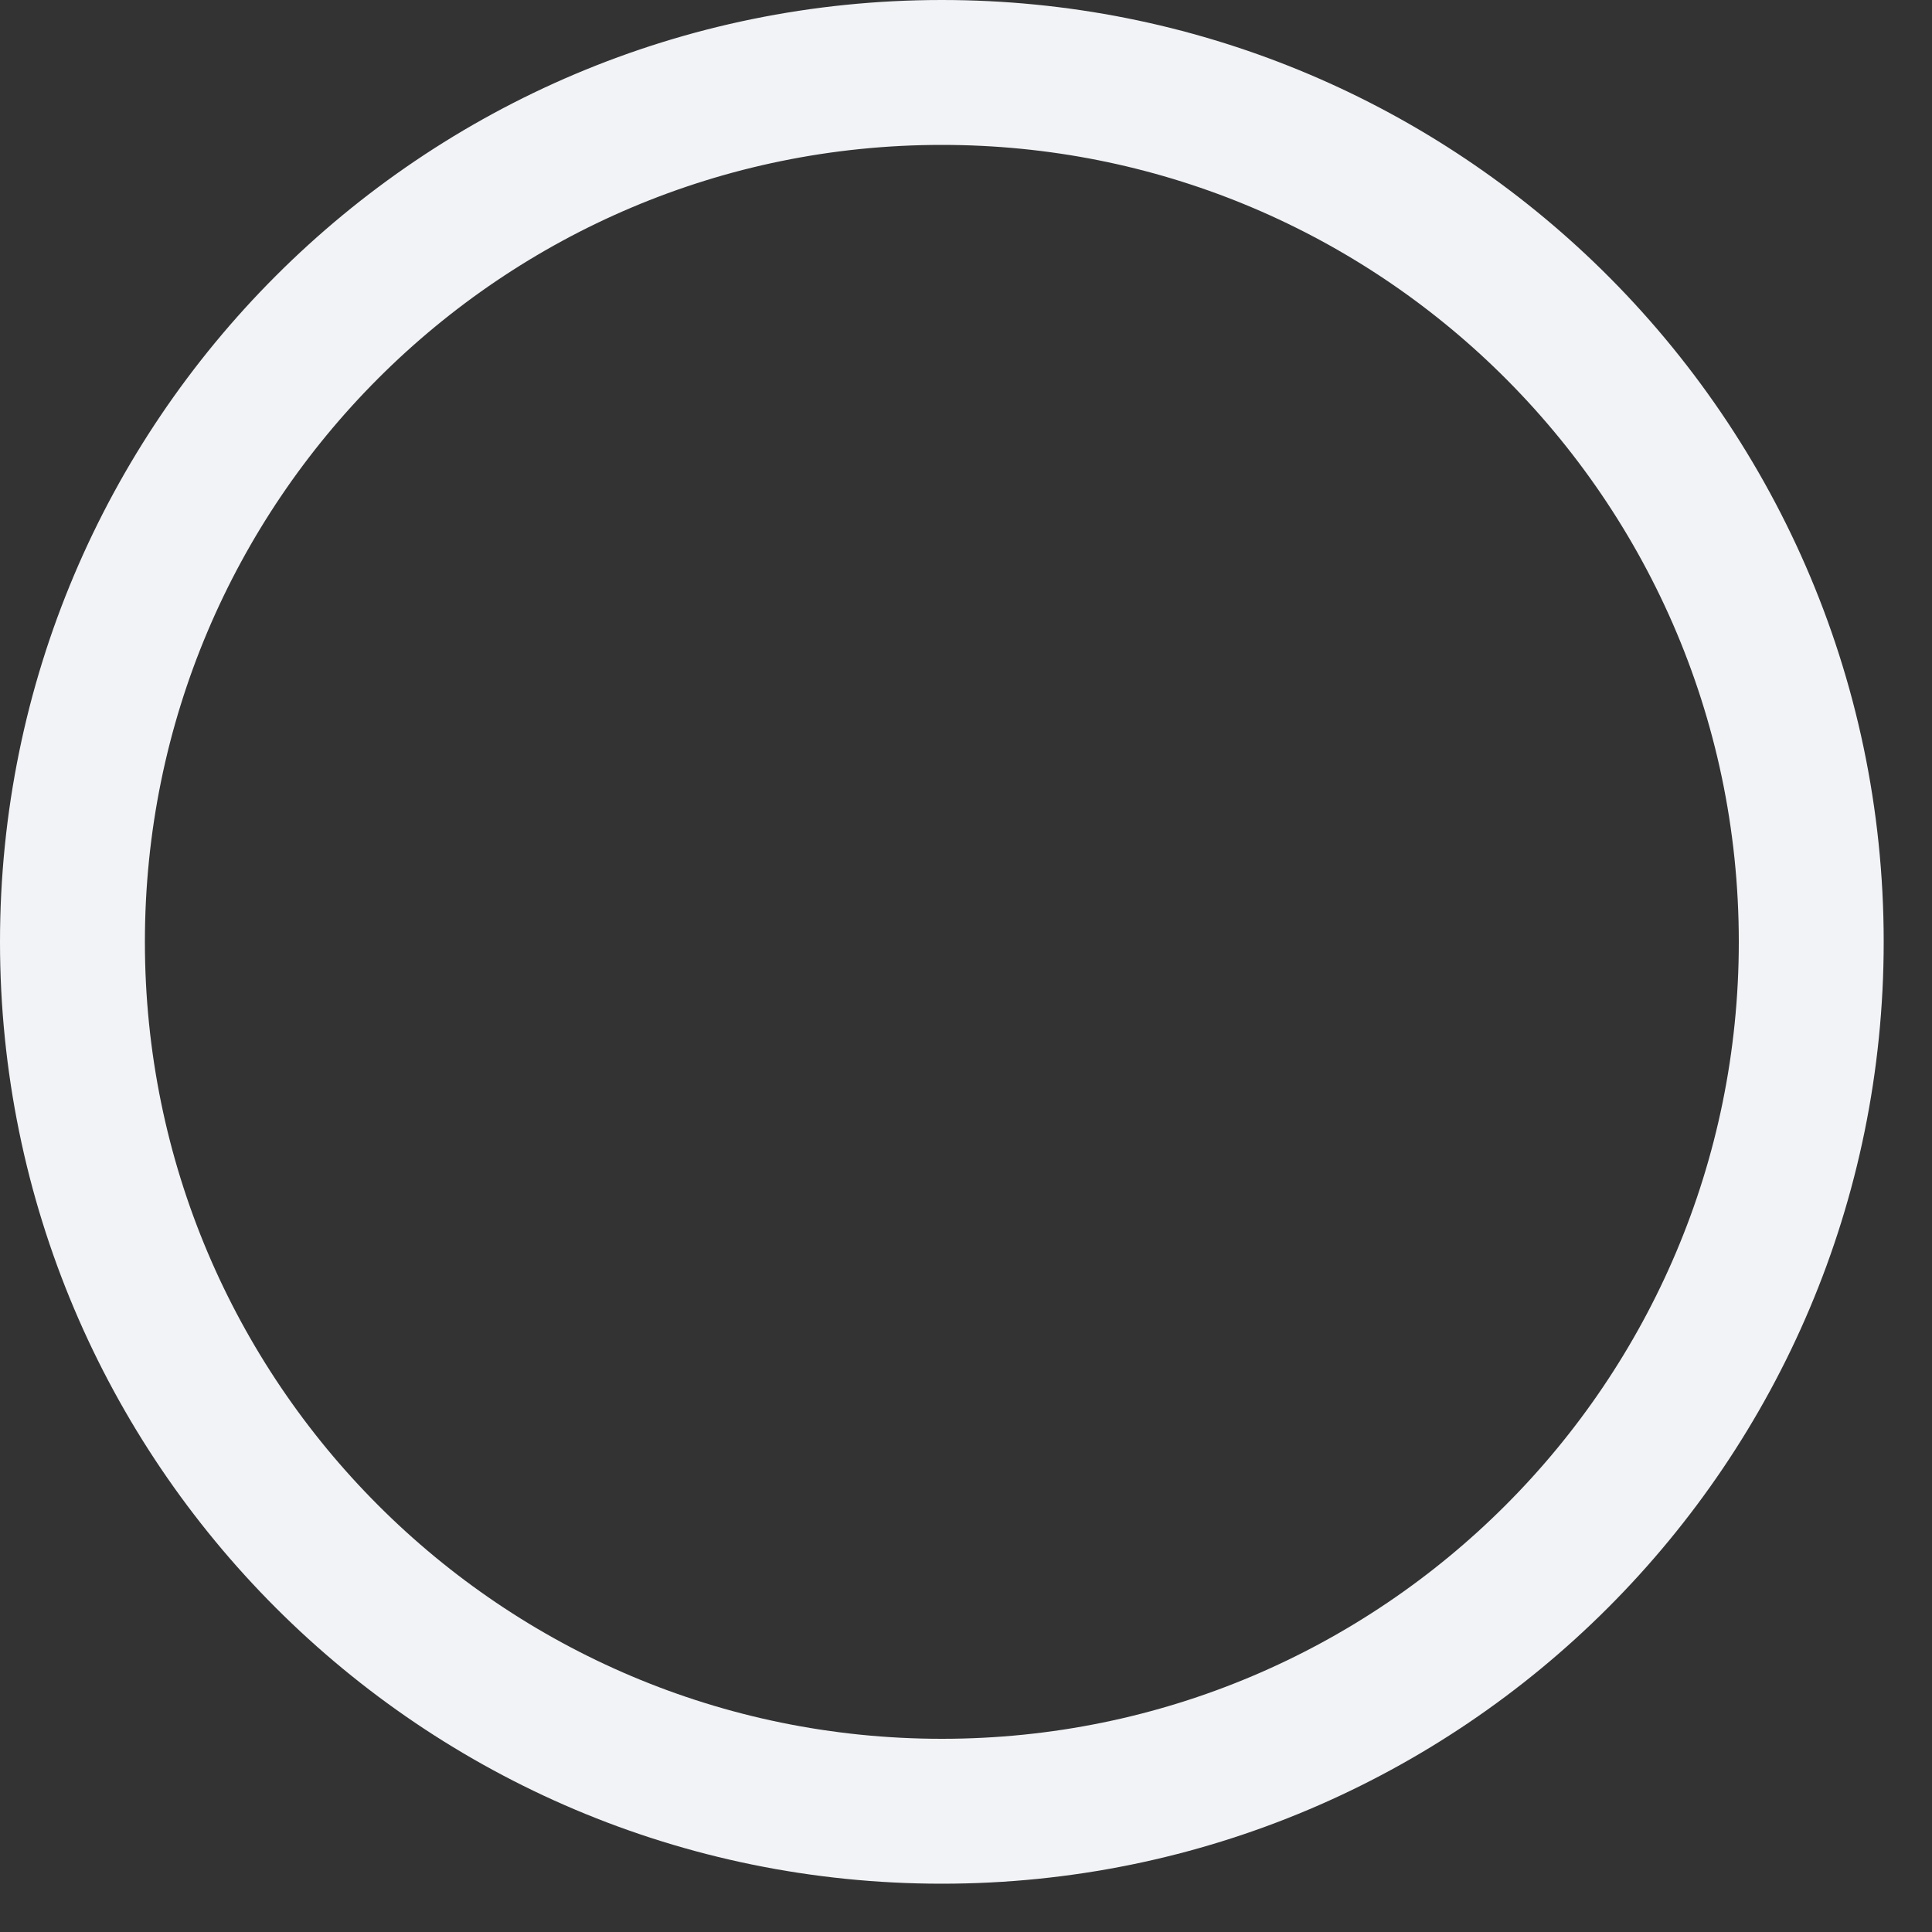 <svg width="20" height="20" viewBox="0 0 20 20" fill="none" xmlns="http://www.w3.org/2000/svg">
<rect x="0" y="0" width="20" height="20" fill="#333333" stroke="none"/>
<path d="M18.75 9.75C18.75 14.721 14.721 18.75 9.75 18.75C4.779 18.75 0.75 14.721 0.75 9.75C0.75 4.779 4.779 0.75 9.75 0.75C12.168 0.75 14.363 1.703 15.981 3.255C17.688 4.894 18.75 7.198 18.75 9.75Z" stroke="#F2F3F7" stroke-width="1.5"/>
</svg>
